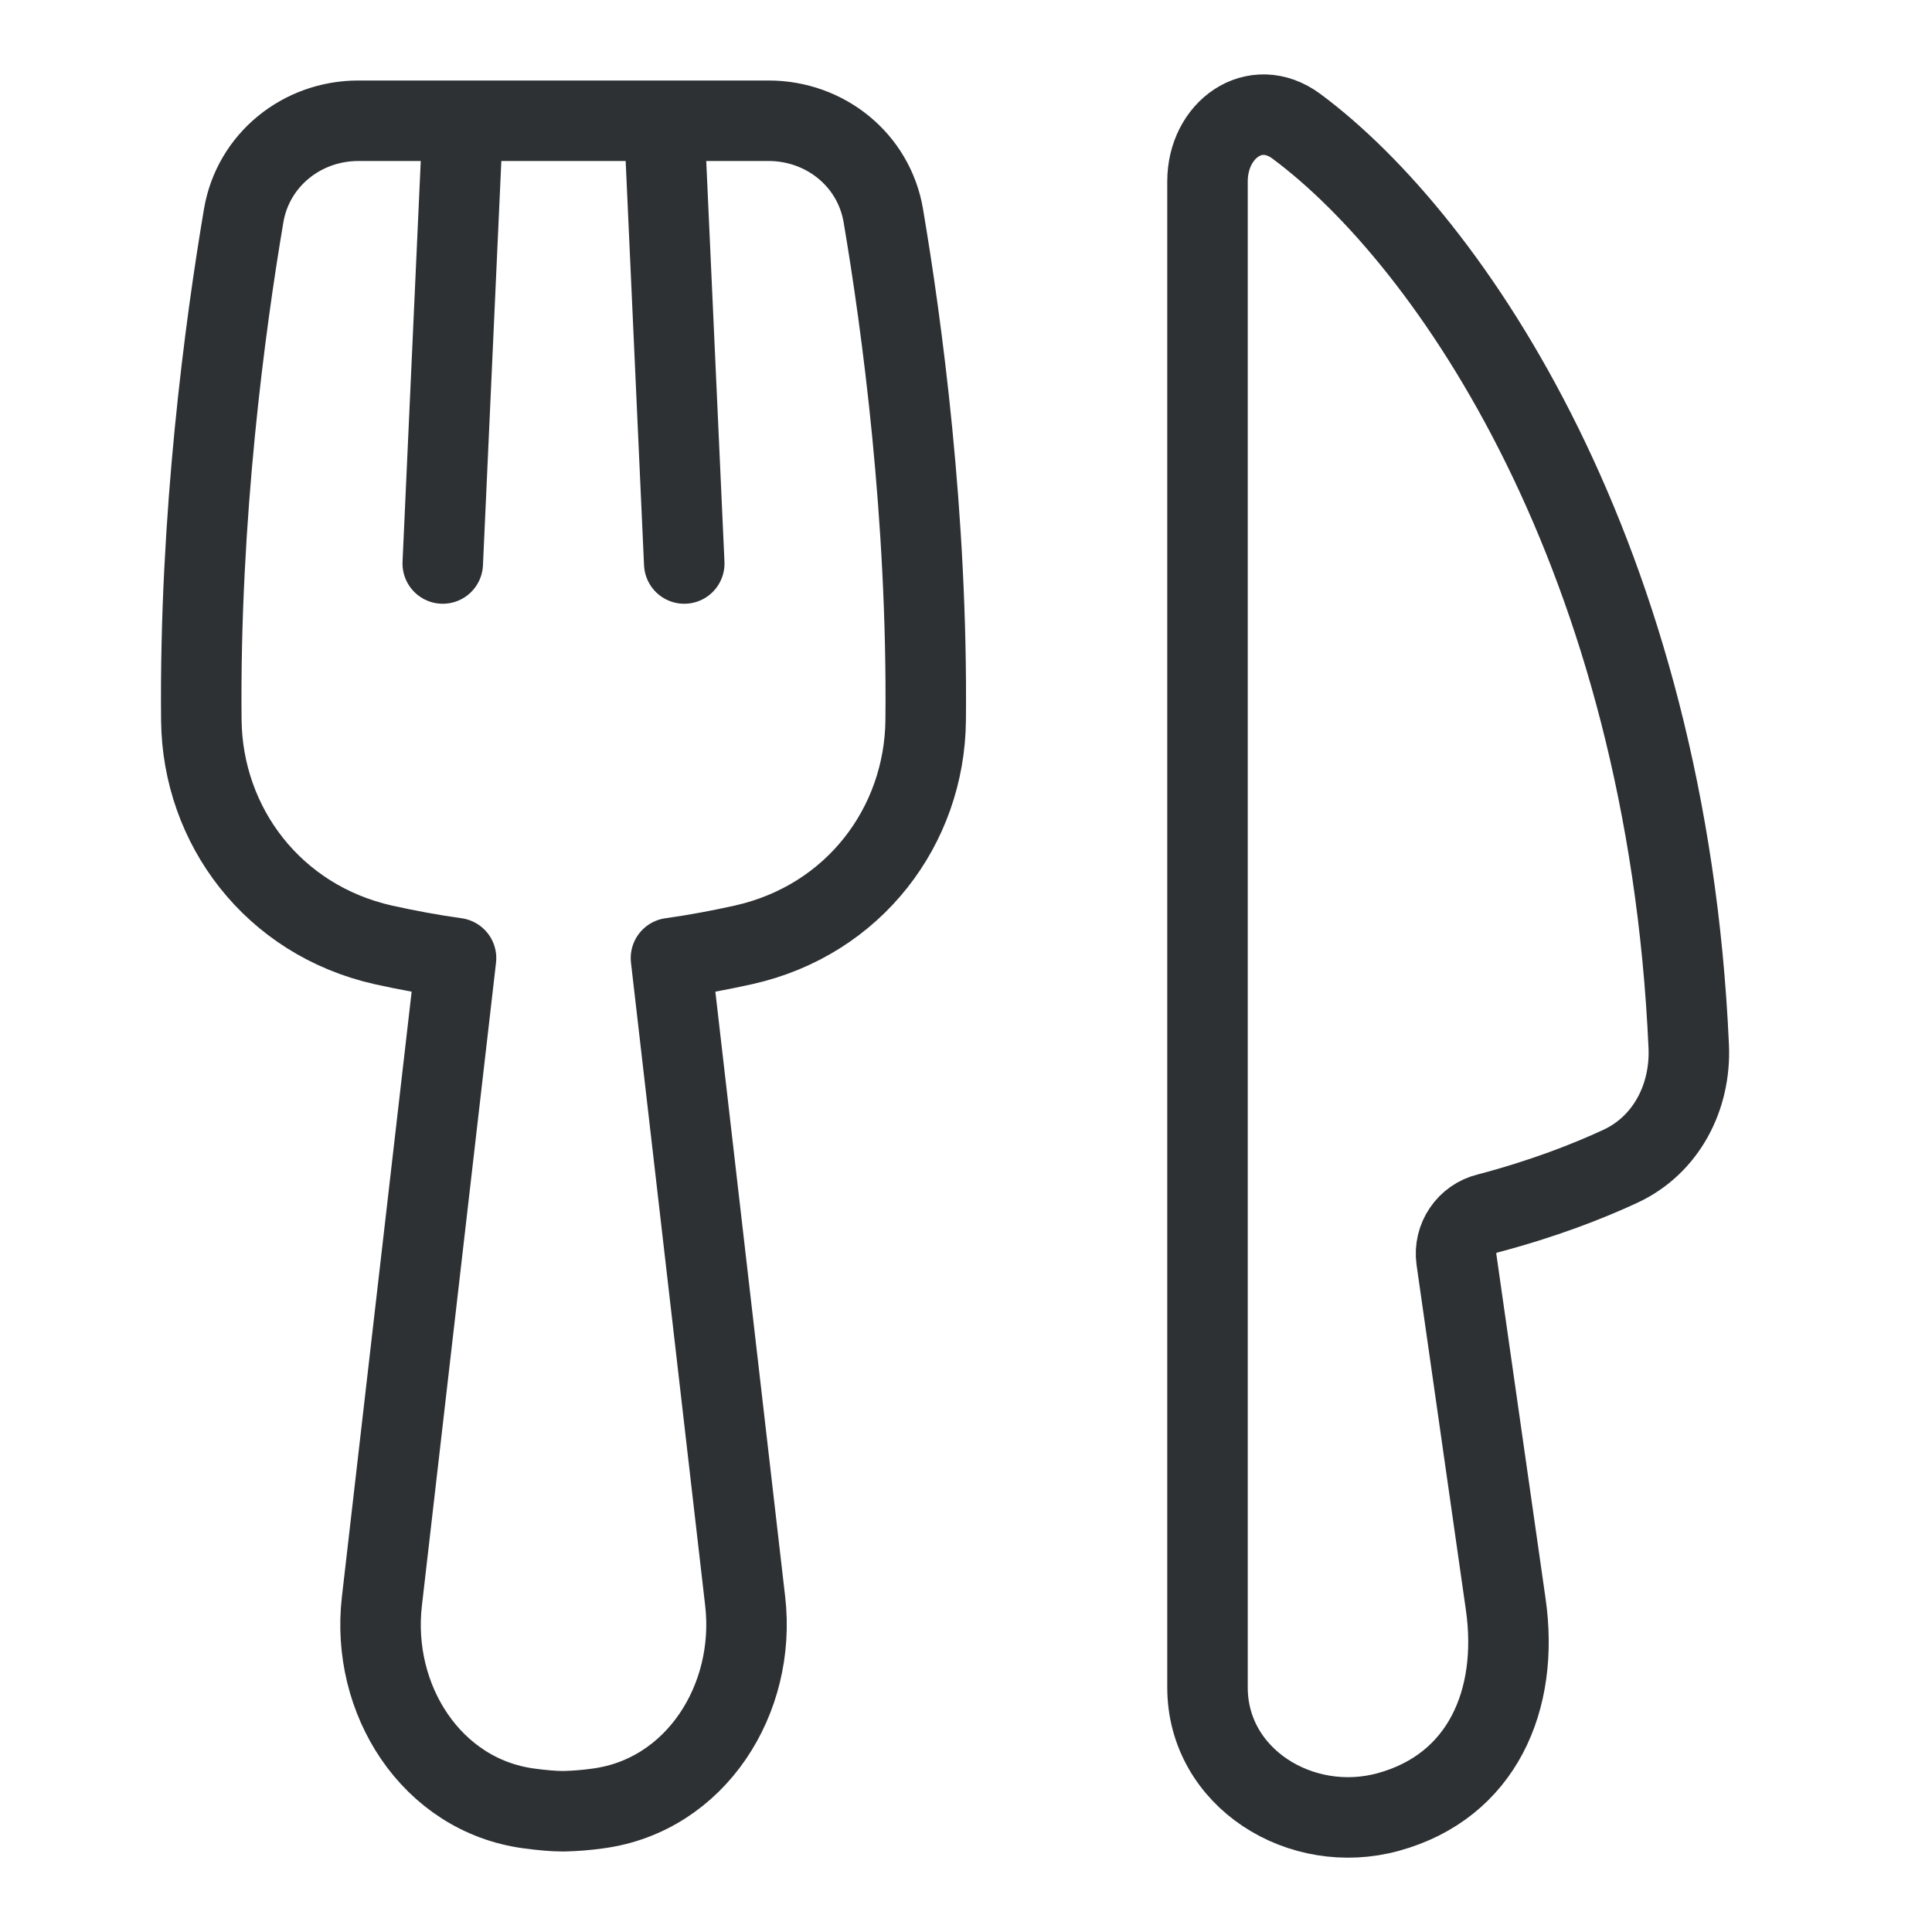 <svg width="24" height="24" viewBox="0 0 24 24" fill="none" xmlns="http://www.w3.org/2000/svg">
<path d="M5.75 1.5L5.5 7M8.25 1.5L8.5 7M16.105 1.569C18.025 2.995 20.708 6.927 20.978 12.998C21.006 13.627 20.7 14.223 20.129 14.488C19.722 14.677 19.171 14.892 18.477 15.075C18.354 15.105 18.247 15.18 18.176 15.285C18.105 15.389 18.075 15.517 18.092 15.642L18.705 19.931C18.875 21.122 18.408 22.19 17.247 22.509C16.162 22.808 15 22.087 15 20.962V2.253C15 1.611 15.589 1.187 16.105 1.569ZM10.973 2.679C11.203 4.038 11.525 6.412 11.499 8.948C11.486 10.257 10.612 11.429 9.238 11.737C8.954 11.8 8.651 11.858 8.335 11.902L9.257 19.892C9.397 21.108 8.644 22.301 7.431 22.465C7.289 22.485 7.145 22.497 7 22.5C6.879 22.5 6.731 22.487 6.569 22.465C5.356 22.301 4.603 21.108 4.744 19.892L5.665 11.902C5.363 11.86 5.062 11.804 4.763 11.738C3.389 11.429 2.515 10.256 2.501 8.947C2.476 6.412 2.797 4.038 3.027 2.679C3.144 1.987 3.75 1.5 4.452 1.5H9.548C10.25 1.5 10.856 1.986 10.973 2.679Z" stroke="#2D3134" stroke-linecap="round" stroke-linejoin="round"/>
</svg>
